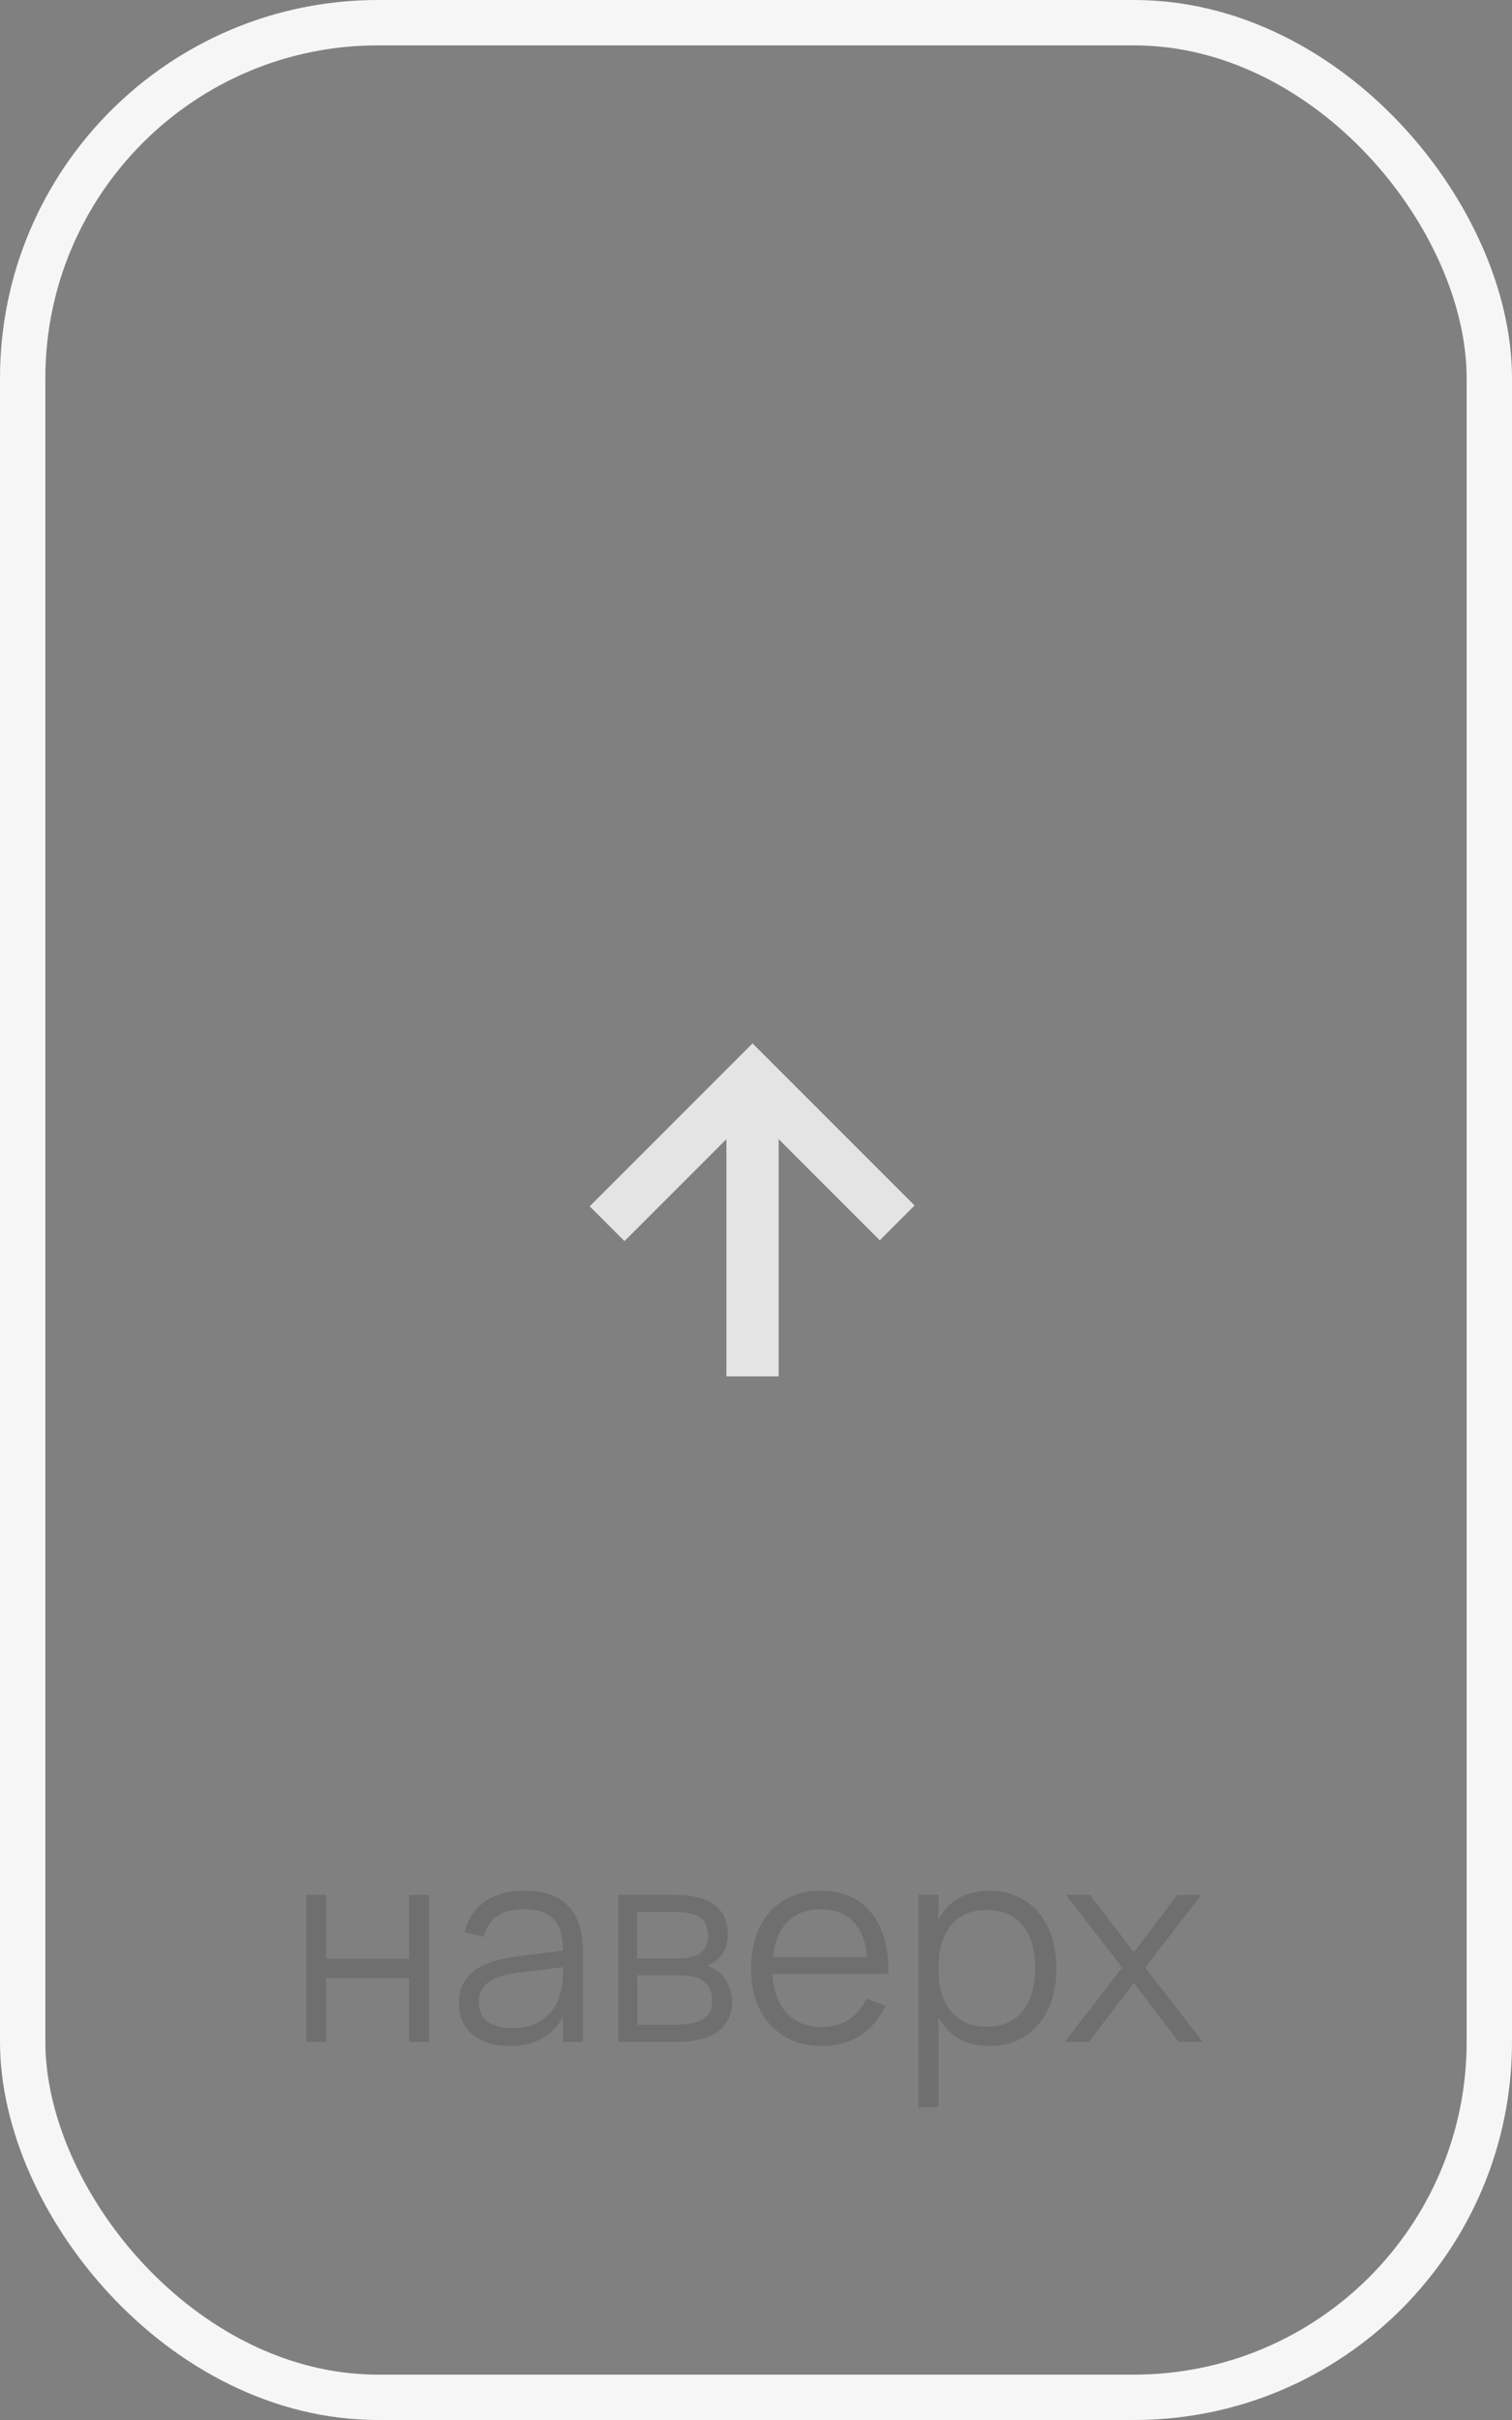 <?xml version="1.0" encoding="UTF-8"?> <svg xmlns="http://www.w3.org/2000/svg" width="100" height="160" viewBox="0 0 100 160" fill="none"><rect x="0" y="0" width="100" height="160" fill="#808080" stroke="none"/> <rect x="1.5" y="1.5" width="97" height="157" rx="23.5" stroke="#F6F6F6" stroke-width="3"></rect> <path opacity="0.3" d="M20.251 135V125.28H21.574V129.51H27.055V125.28H28.378V135H27.055V130.77H21.574V135H20.251ZM34.684 125.01C37.264 125.01 38.554 126.357 38.554 129.051V135H37.24V133.362C36.892 133.986 36.421 134.46 35.827 134.784C35.233 135.108 34.528 135.27 33.712 135.27C33.19 135.27 32.722 135.204 32.308 135.072C31.894 134.946 31.543 134.763 31.255 134.523C30.967 134.277 30.745 133.98 30.589 133.632C30.433 133.284 30.355 132.891 30.355 132.453C30.355 131.943 30.448 131.508 30.634 131.148C30.826 130.782 31.093 130.479 31.435 130.239C31.783 129.993 32.2 129.798 32.686 129.654C33.178 129.51 33.721 129.402 34.315 129.33L37.24 128.961C37.24 128.007 37.033 127.314 36.619 126.882C36.205 126.444 35.554 126.225 34.666 126.225C33.202 126.225 32.305 126.834 31.975 128.052L30.724 127.755C30.952 126.867 31.405 126.189 32.083 125.721C32.767 125.247 33.634 125.01 34.684 125.01ZM34.441 130.401C33.949 130.461 33.526 130.545 33.172 130.653C32.824 130.761 32.536 130.896 32.308 131.058C32.086 131.214 31.924 131.403 31.822 131.625C31.72 131.841 31.669 132.093 31.669 132.381C31.669 133.521 32.428 134.091 33.946 134.091C34.366 134.091 34.753 134.034 35.107 133.92C35.461 133.8 35.773 133.632 36.043 133.416C36.319 133.194 36.547 132.927 36.727 132.615C36.907 132.303 37.036 131.955 37.114 131.571C37.174 131.325 37.21 131.067 37.222 130.797C37.234 130.521 37.24 130.275 37.24 130.059L34.441 130.401ZM44.74 135H40.888V125.28H44.641C45.787 125.28 46.654 125.499 47.242 125.937C47.836 126.375 48.133 127.026 48.133 127.89C48.133 128.436 48.007 128.88 47.755 129.222C47.503 129.564 47.173 129.813 46.765 129.969C46.993 130.035 47.206 130.137 47.404 130.275C47.608 130.413 47.782 130.584 47.926 130.788C48.076 130.992 48.193 131.223 48.277 131.481C48.367 131.739 48.412 132.018 48.412 132.318C48.412 133.2 48.1 133.869 47.476 134.325C46.858 134.775 45.946 135 44.74 135ZM44.623 126.414H42.139V129.483H44.983C45.259 129.483 45.508 129.453 45.73 129.393C45.958 129.333 46.153 129.243 46.315 129.123C46.477 129.003 46.603 128.85 46.693 128.664C46.783 128.478 46.828 128.259 46.828 128.007C46.828 127.725 46.786 127.485 46.702 127.287C46.624 127.083 46.498 126.918 46.324 126.792C46.15 126.66 45.922 126.564 45.64 126.504C45.358 126.444 45.019 126.414 44.623 126.414ZM44.713 133.866C45.517 133.866 46.117 133.74 46.513 133.488C46.909 133.236 47.107 132.828 47.107 132.264C47.107 131.958 47.053 131.7 46.945 131.49C46.843 131.28 46.702 131.109 46.522 130.977C46.342 130.845 46.129 130.749 45.883 130.689C45.637 130.629 45.373 130.599 45.091 130.599H42.148V133.866H44.713ZM54.326 134.019C55.052 134.019 55.658 133.857 56.144 133.533C56.63 133.209 57.017 132.747 57.305 132.147L58.556 132.606C58.166 133.464 57.605 134.124 56.873 134.586C56.147 135.042 55.298 135.27 54.326 135.27C53.624 135.27 52.985 135.15 52.409 134.91C51.839 134.664 51.35 134.319 50.942 133.875C50.54 133.431 50.228 132.894 50.006 132.264C49.784 131.628 49.673 130.92 49.673 130.14C49.673 129.354 49.781 128.646 49.997 128.016C50.213 127.38 50.522 126.84 50.924 126.396C51.326 125.952 51.809 125.61 52.373 125.37C52.937 125.13 53.57 125.01 54.272 125.01C55.004 125.01 55.652 125.136 56.216 125.388C56.78 125.64 57.254 126.003 57.638 126.477C58.022 126.951 58.307 127.527 58.493 128.205C58.685 128.883 58.769 129.651 58.745 130.509H51.086C51.116 131.061 51.212 131.556 51.374 131.994C51.536 132.426 51.755 132.792 52.031 133.092C52.313 133.392 52.646 133.623 53.03 133.785C53.42 133.941 53.852 134.019 54.326 134.019ZM57.35 129.402C57.266 128.376 56.96 127.593 56.432 127.053C55.904 126.507 55.184 126.234 54.272 126.234C53.366 126.234 52.64 126.51 52.094 127.062C51.548 127.614 51.221 128.394 51.113 129.402H57.35ZM60.742 139.32V125.28H62.065V126.909C62.383 126.315 62.821 125.85 63.379 125.514C63.937 125.178 64.624 125.01 65.44 125.01C66.13 125.01 66.748 125.136 67.294 125.388C67.846 125.64 68.311 125.994 68.689 126.45C69.073 126.9 69.364 127.44 69.562 128.07C69.766 128.694 69.868 129.381 69.868 130.131C69.868 130.893 69.766 131.592 69.562 132.228C69.358 132.858 69.064 133.398 68.68 133.848C68.296 134.298 67.831 134.649 67.285 134.901C66.739 135.147 66.124 135.27 65.44 135.27C64.618 135.27 63.931 135.102 63.379 134.766C62.827 134.43 62.389 133.965 62.065 133.371V139.32H60.742ZM65.26 134.001C65.8 134.001 66.271 133.908 66.673 133.722C67.075 133.53 67.408 133.266 67.672 132.93C67.936 132.588 68.134 132.18 68.266 131.706C68.398 131.232 68.464 130.707 68.464 130.131C68.464 129.543 68.398 129.012 68.266 128.538C68.134 128.064 67.933 127.662 67.663 127.332C67.399 126.996 67.066 126.738 66.664 126.558C66.262 126.372 65.794 126.279 65.26 126.279C64.714 126.279 64.24 126.375 63.838 126.567C63.442 126.753 63.112 127.017 62.848 127.359C62.584 127.695 62.386 128.1 62.254 128.574C62.128 129.042 62.065 129.561 62.065 130.131C62.065 130.713 62.131 131.244 62.263 131.724C62.401 132.198 62.602 132.606 62.866 132.948C63.136 133.284 63.469 133.545 63.865 133.731C64.267 133.911 64.732 134.001 65.26 134.001ZM70.42 135L74.218 130.086L70.501 125.28H72.085L74.992 129.069L77.872 125.28H79.456L75.739 130.086L79.546 135H77.953L74.992 131.103L72.013 135H70.42Z" fill="#484848"></path> <path d="M51.5 75.317V91H48.042V75.317L41.302 82.057L39 79.755L49.771 68.984L60.488 79.701L58.186 82.003L51.5 75.317Z" fill="#E4E4E4"></path> </svg> 